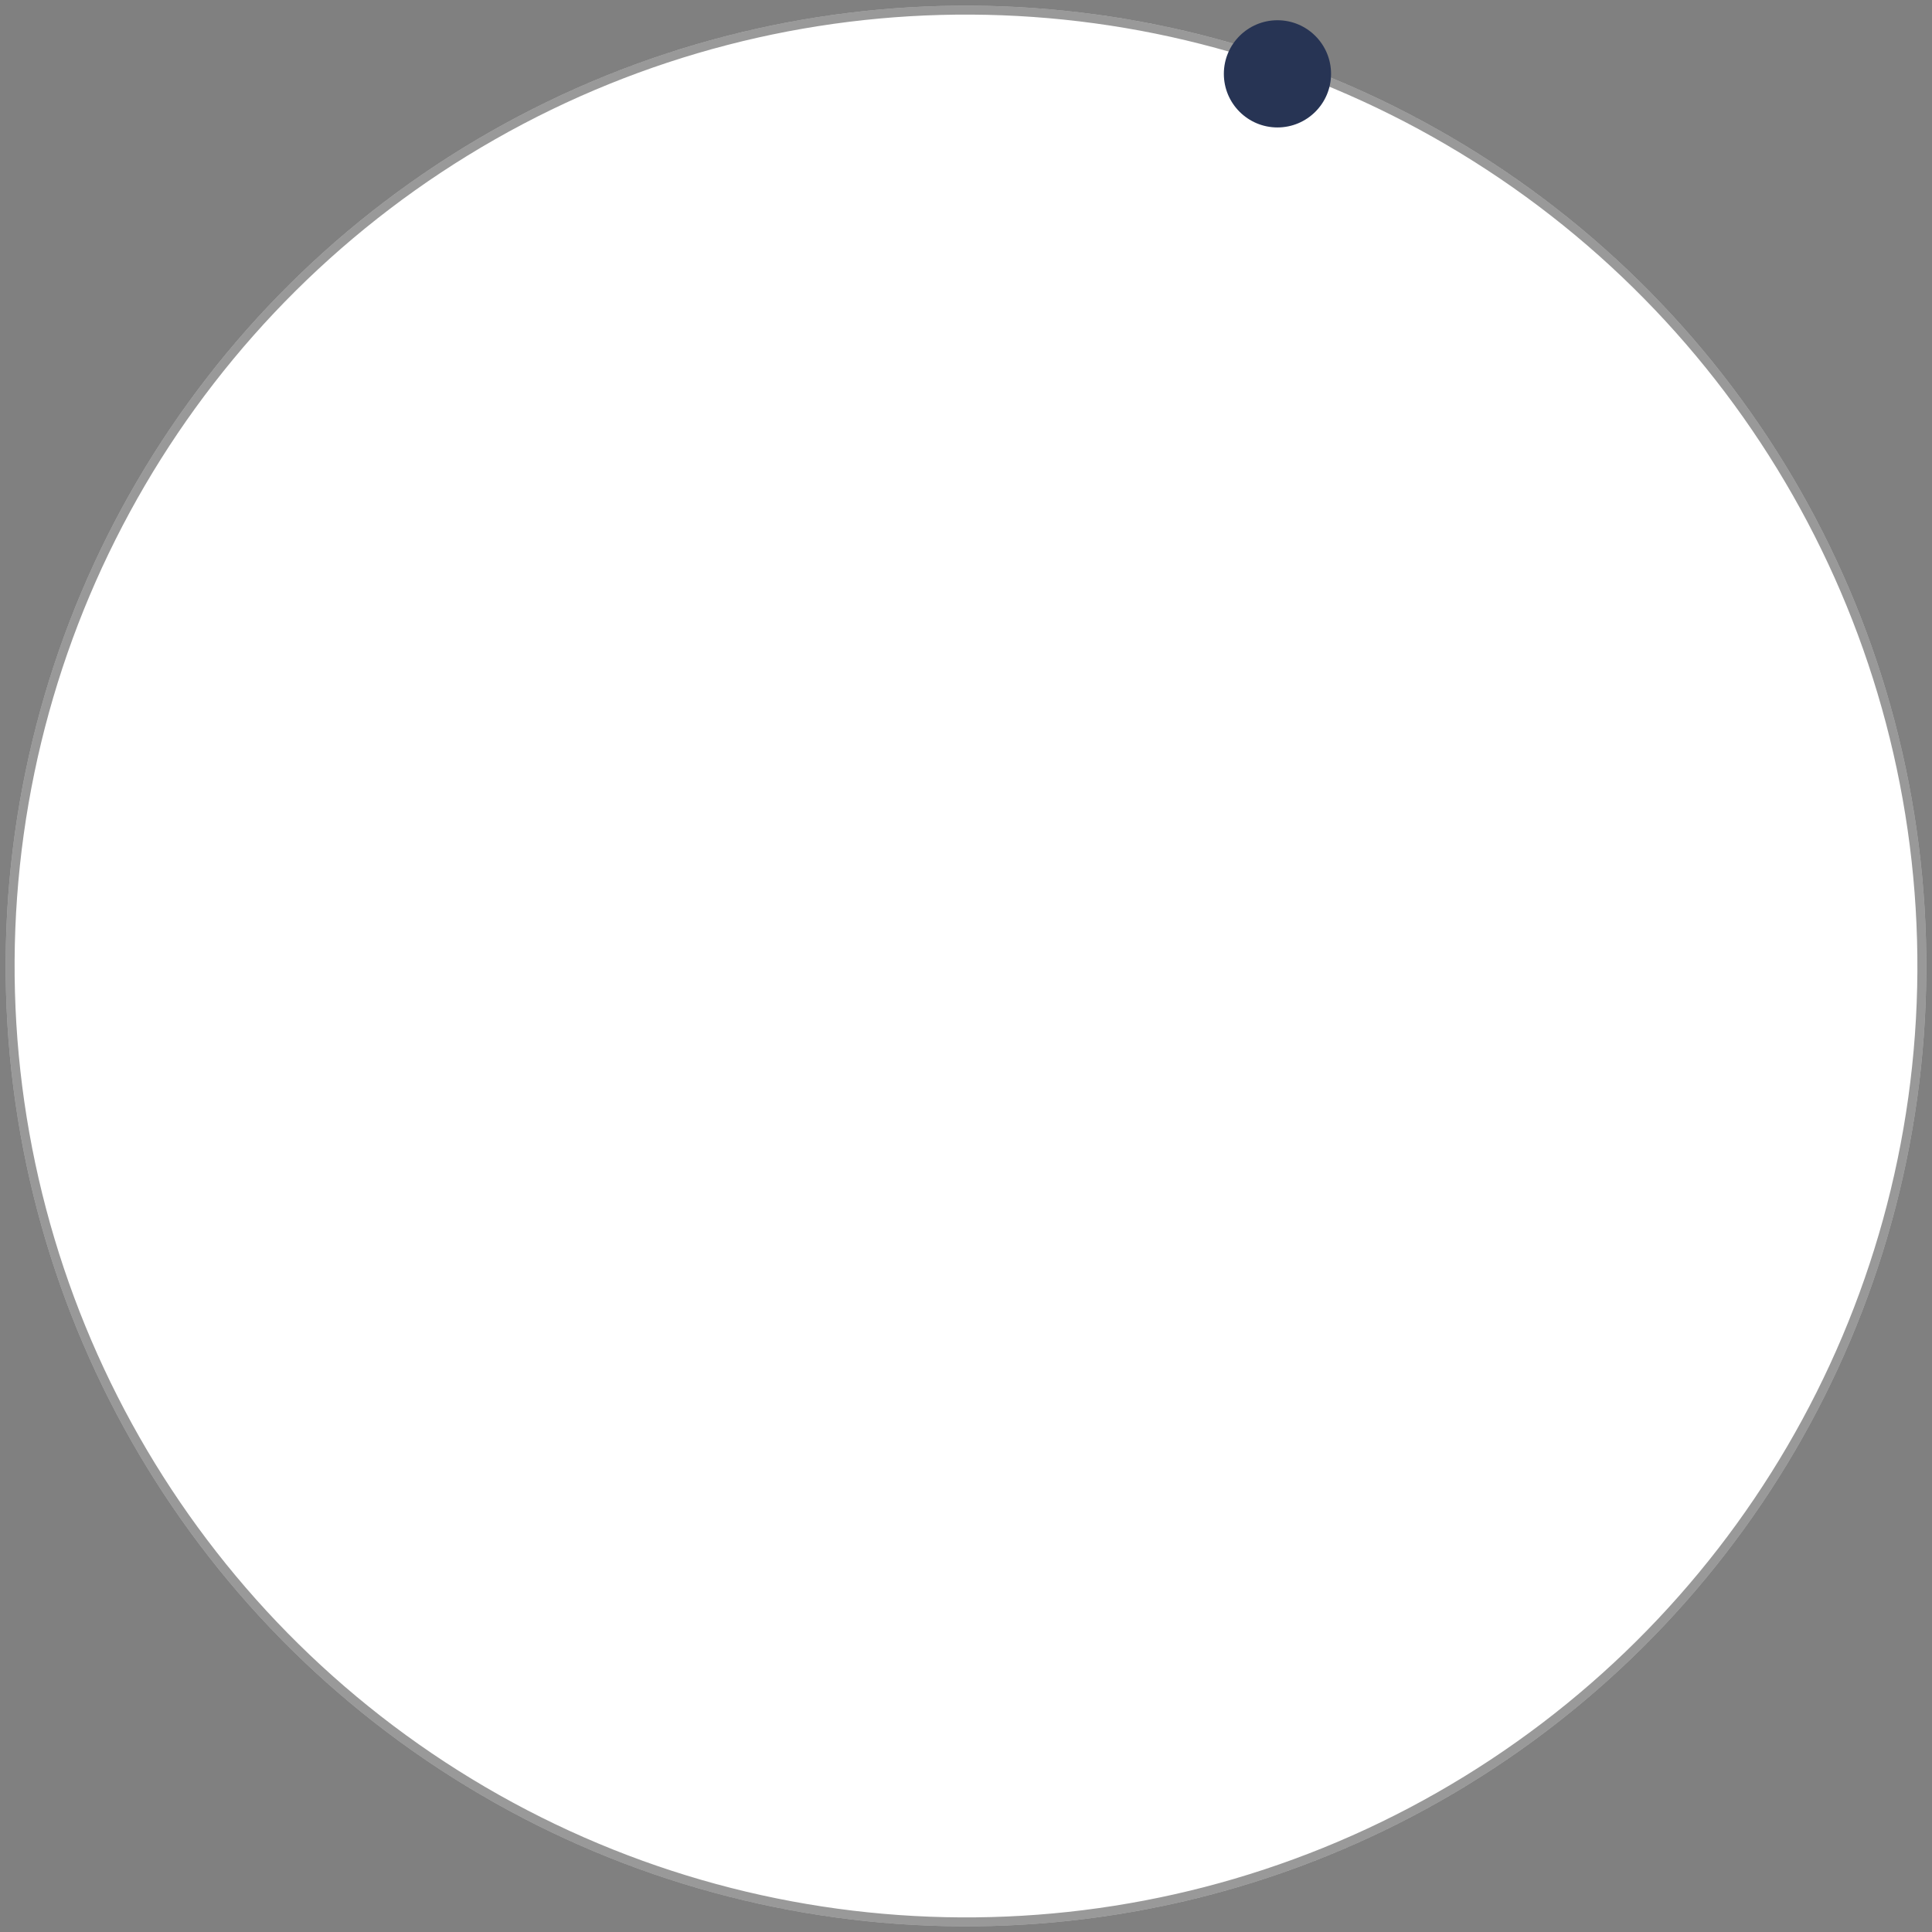 <?xml version="1.0" encoding="UTF-8"?> <svg xmlns="http://www.w3.org/2000/svg" width="216" height="216" viewBox="0 0 216 216" fill="none"><rect x="0" y="0" width="216" height="216" fill="#808080" stroke="none"/> <circle cx="108" cy="108" r="107.368" transform="rotate(-179.662 108 108)" fill="white"></circle> <circle cx="108" cy="108" r="106.868" transform="rotate(-179.662 108 108)" stroke="black" stroke-opacity="0.4"></circle> <circle cx="142.821" cy="8.256" r="5.993" fill="#273454"></circle> </svg> 